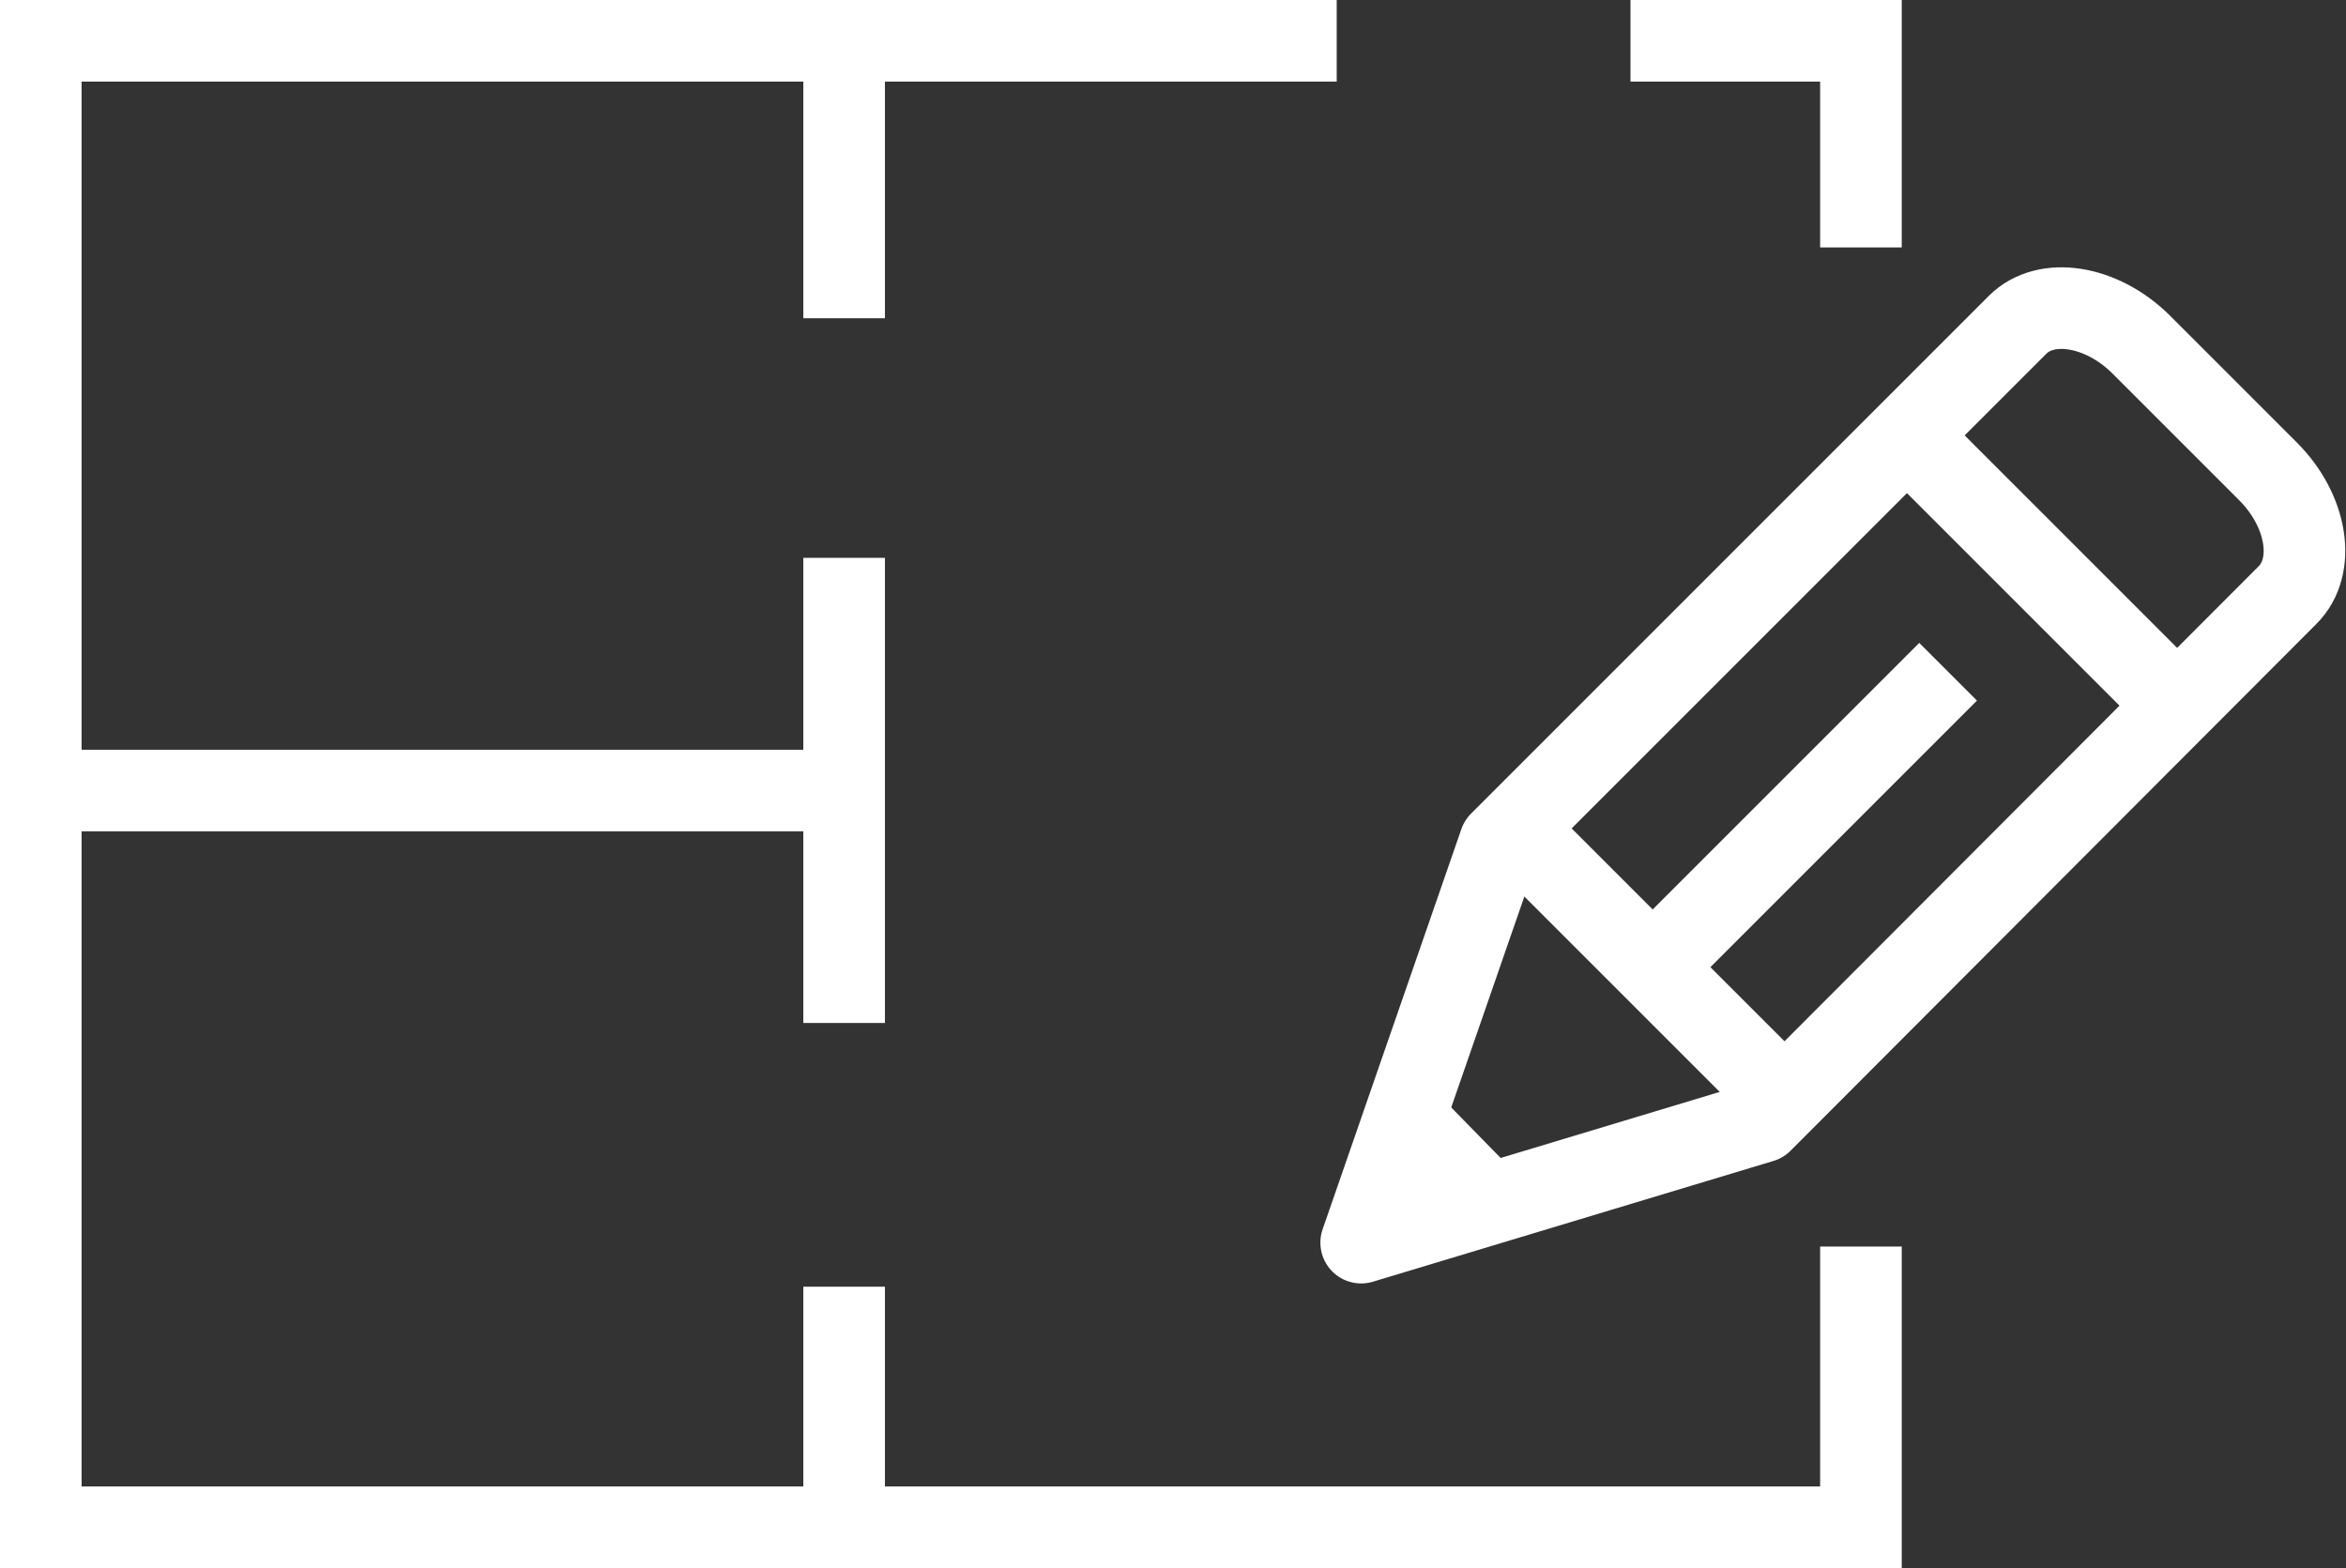 <?xml version="1.0" encoding="UTF-8"?> <svg xmlns="http://www.w3.org/2000/svg" id="Calque_2" data-name="Calque 2" viewBox="0 0 71.87 48.04"><rect x="0" y="0" width="71.87" height="48.04" fill="#333333" stroke="none"/><title>design-white</title><polyline points="49.95 1.25 57.01 1.25 57.01 7.58" style="fill:none;stroke:#fff;stroke-miterlimit:10;stroke-width:2.5px"></polyline><polyline points="57.01 38.19 57.01 46.79 1.25 46.79 1.25 1.25 40.95 1.25" style="fill:none;stroke:#fff;stroke-miterlimit:10;stroke-width:2.5px"></polyline><line x1="25.84" y1="24.22" x2="1.37" y2="24.22" style="fill:none;stroke:#fff;stroke-miterlimit:10;stroke-width:2.5px"></line><line x1="25.86" y1="31.34" x2="25.86" y2="17.09" style="fill:none;stroke:#fff;stroke-miterlimit:10;stroke-width:2.5px"></line><line x1="25.86" y1="9.75" x2="25.86" y2="1.33" style="fill:none;stroke:#fff;stroke-miterlimit:10;stroke-width:2.5px"></line><line x1="25.86" y1="46.75" x2="25.86" y2="39.42" style="fill:none;stroke:#fff;stroke-miterlimit:10;stroke-width:2.5px"></line><path d="M95.27,303.84,83,307.54l4.25-12.26,15.86-15.86c.87-.87,2.57-.6,3.78.6l3.89,3.89c1.21,1.21,1.48,2.91.6,3.79Z" transform="translate(-41.3 -269.47)" style="fill:none;stroke:#fff;stroke-linejoin:round;stroke-width:2.5px"></path><line x1="53.89" y1="32.89" x2="47.04" y2="26.04" style="fill:none;stroke:#fff;stroke-linejoin:round;stroke-width:2.5px"></line><line x1="45.47" y1="36.75" x2="43.24" y2="34.47" style="fill:none;stroke:#fff;stroke-linejoin:round;stroke-width:2.5px"></line><line x1="50.7" y1="29.56" x2="59.68" y2="20.58" style="fill:none;stroke:#fff;stroke-linejoin:round;stroke-width:2.5px"></line><line x1="58.61" y1="13.53" x2="66.52" y2="21.44" style="fill:none;stroke:#fff;stroke-linejoin:round;stroke-width:2.5px"></line></svg> 